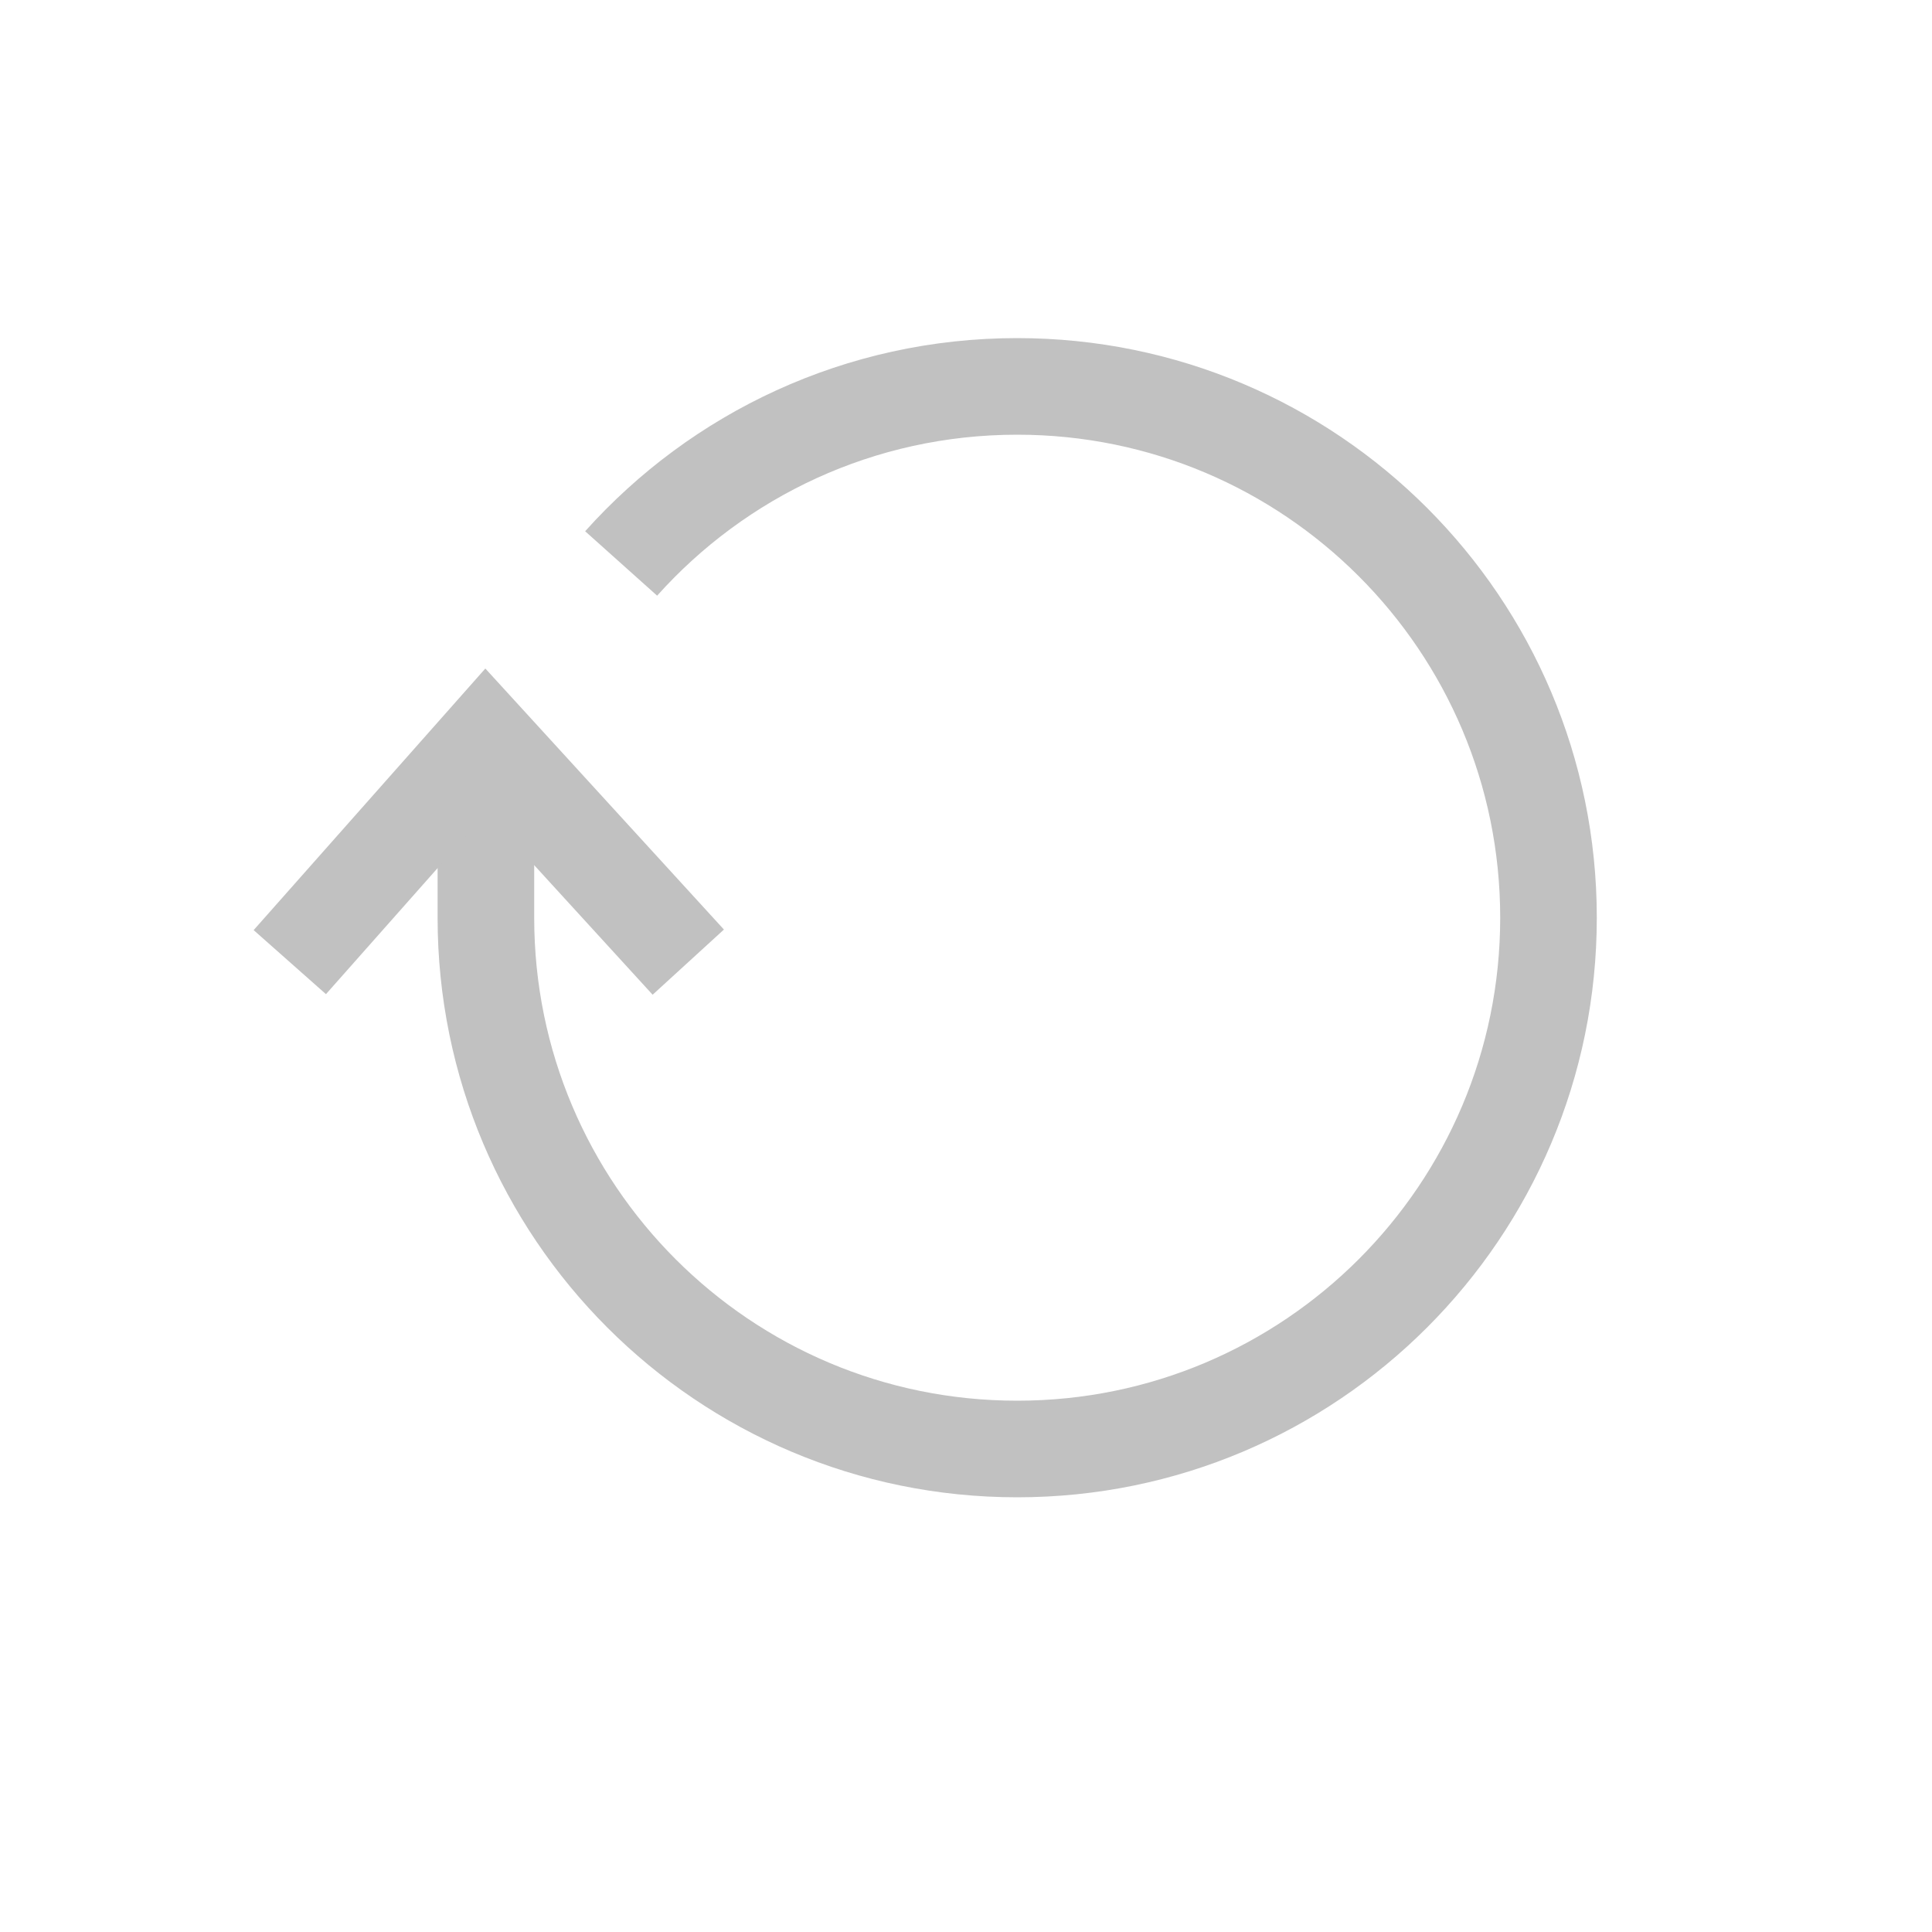 <svg width="20" height="20" viewBox="0 0 20 20" fill="none" xmlns="http://www.w3.org/2000/svg">
    <rect width="20" height="20" fill="white" />
    <path
        d="M5.03 7.667V9.5C5.03 12.538 7.492 15 10.53 15C13.567 15 16.03 12.538 16.03 9.5C16.03 6.462 13.567 4 10.53 4C8.901 4 7.437 4.708 6.43 5.833"
        stroke="#C1C1C1" />
    <path d="M3 9.96L5.03 7.668L7.125 9.96" stroke="#C1C1C1" />
</svg>